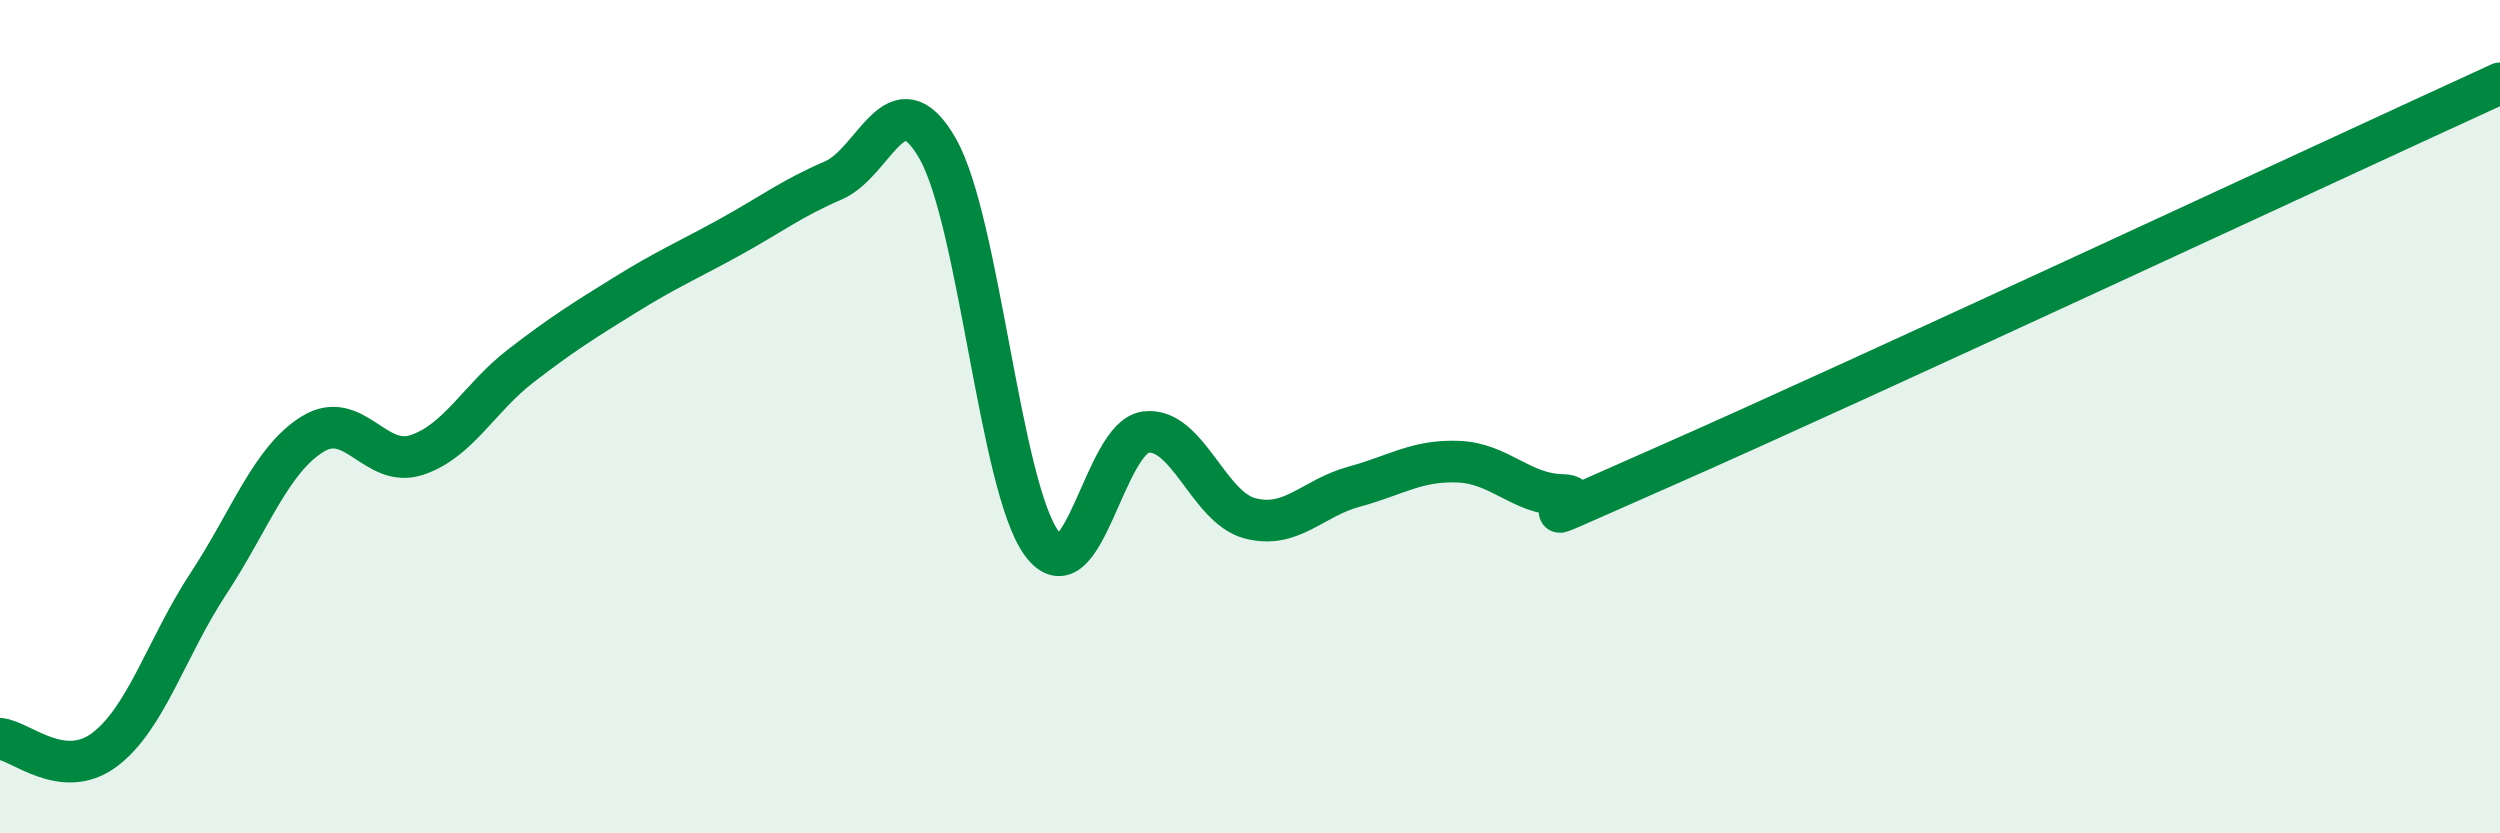 
    <svg width="60" height="20" viewBox="0 0 60 20" xmlns="http://www.w3.org/2000/svg">
      <path
        d="M 0,17.73 C 0.5,17.78 1.5,18.74 2.5,18 C 3.5,17.26 4,15.53 5,14.01 C 6,12.49 6.5,11.04 7.5,10.42 C 8.5,9.8 9,11.25 10,10.92 C 11,10.59 11.5,9.55 12.5,8.78 C 13.5,8.01 14,7.7 15,7.08 C 16,6.46 16.5,6.25 17.5,5.7 C 18.5,5.15 19,4.76 20,4.33 C 21,3.9 21.5,1.82 22.5,3.56 C 23.5,5.3 24,11.68 25,13.04 C 26,14.4 26.5,10.49 27.5,10.37 C 28.5,10.25 29,12.18 30,12.44 C 31,12.7 31.5,11.95 32.5,11.68 C 33.5,11.41 34,11.04 35,11.08 C 36,11.12 36.5,11.86 37.5,11.88 C 38.5,11.9 35.5,13.15 40,11.17 C 44.5,9.19 56,3.83 60,2L60 20L0 20Z"
        fill="#008740"
        opacity="0.1"
        stroke-linecap="round"
        stroke-linejoin="round"
      />
      <path
        d="M 0,17.73 C 0.5,17.78 1.5,18.74 2.5,18 C 3.5,17.26 4,15.53 5,14.01 C 6,12.49 6.5,11.04 7.5,10.42 C 8.5,9.8 9,11.25 10,10.92 C 11,10.59 11.5,9.55 12.5,8.78 C 13.5,8.01 14,7.7 15,7.08 C 16,6.46 16.5,6.25 17.5,5.7 C 18.5,5.15 19,4.76 20,4.33 C 21,3.9 21.5,1.82 22.5,3.56 C 23.5,5.3 24,11.68 25,13.04 C 26,14.4 26.5,10.49 27.5,10.37 C 28.5,10.25 29,12.18 30,12.44 C 31,12.7 31.5,11.95 32.5,11.68 C 33.5,11.41 34,11.04 35,11.08 C 36,11.12 36.5,11.86 37.5,11.88 C 38.5,11.9 35.5,13.15 40,11.17 C 44.5,9.19 56,3.83 60,2"
        stroke="#008740"
        stroke-width="1"
        fill="none"
        stroke-linecap="round"
        stroke-linejoin="round"
      />
    </svg>
  